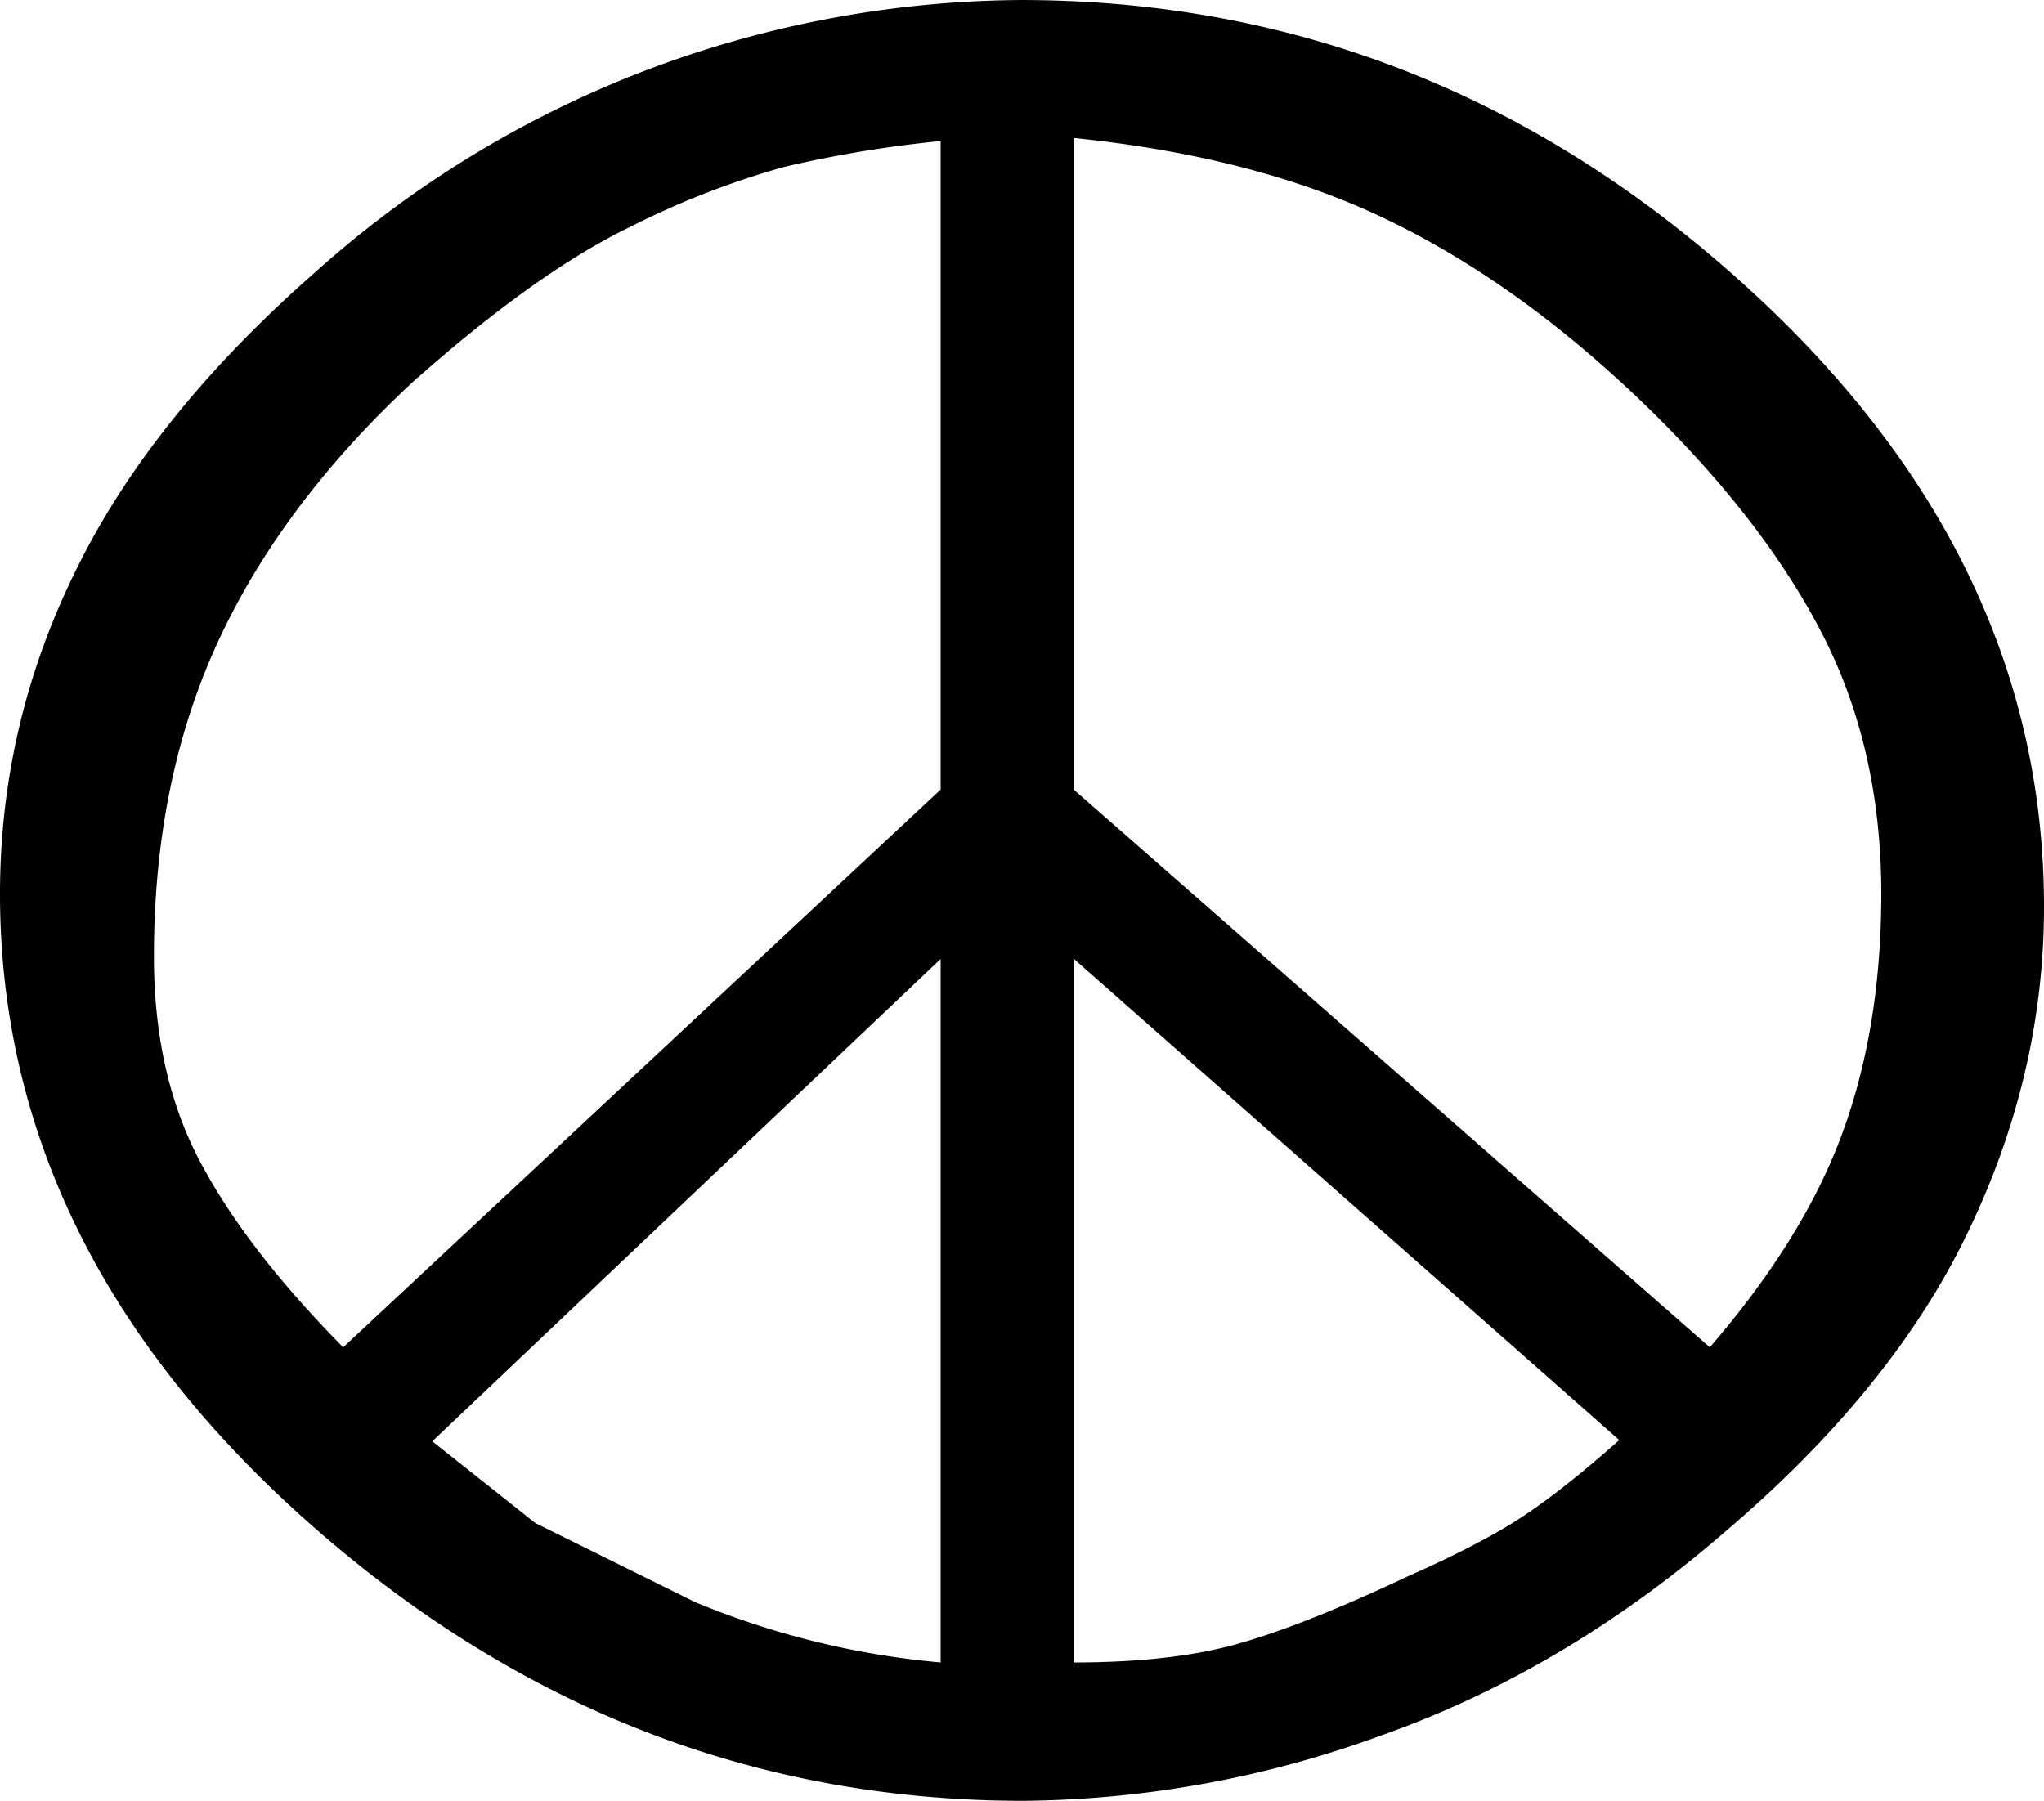 <svg xmlns="http://www.w3.org/2000/svg" width="960" height="845.774" viewBox="0 0 10 8.81" shape-rendering="geometricPrecision" text-rendering="geometricPrecision" image-rendering="optimizeQuality" fill-rule="evenodd" clip-rule="evenodd"><path d="M8.437 7.497c-.52.45-1.08.782-1.679.994a5.212 5.212 0 0 1-1.75.32c-1.303 0-2.463-.45-3.481-1.346C.509 6.568 0 5.538 0 4.373c0-.552.123-1.08.37-1.58.245-.502.633-.987 1.164-1.454A5.19 5.19 0 0 1 3.227.319 5.253 5.253 0 0 1 4.993 0C6.305 0 7.467.448 8.48 1.345 9.494 2.242 10 3.272 10 4.437c0 .544-.123 1.073-.37 1.587-.245.514-.643 1.005-1.193 1.473zM2.041 1.849c-.435.4-.758.826-.97 1.281-.212.455-.318.971-.318 1.55 0 .382.074.715.224 1 .15.285.383.589.702.912l2.923-2.729V.69a5.827 5.827 0 0 0-.767.127 4.126 4.126 0 0 0-.752.293c-.3.145-.647.391-1.042.74zm6.324 4.743c.308-.357.525-.708.65-1.052.126-.345.189-.734.189-1.167 0-.484-.101-.918-.304-1.3-.202-.383-.504-.763-.904-1.142-.4-.378-.81-.667-1.23-.866-.42-.2-.924-.33-1.513-.39v3.188l3.112 2.729zm-6.25.46l.504.4.782.387a4.07 4.07 0 0 0 1.201.295V4.692l-2.487 2.36zm4.747.672c.232-.102.415-.195.55-.28.135-.085.306-.217.51-.398L5.252 4.69v3.444c.319 0 .584-.03.796-.089.215-.06.485-.166.813-.32z"/></svg>